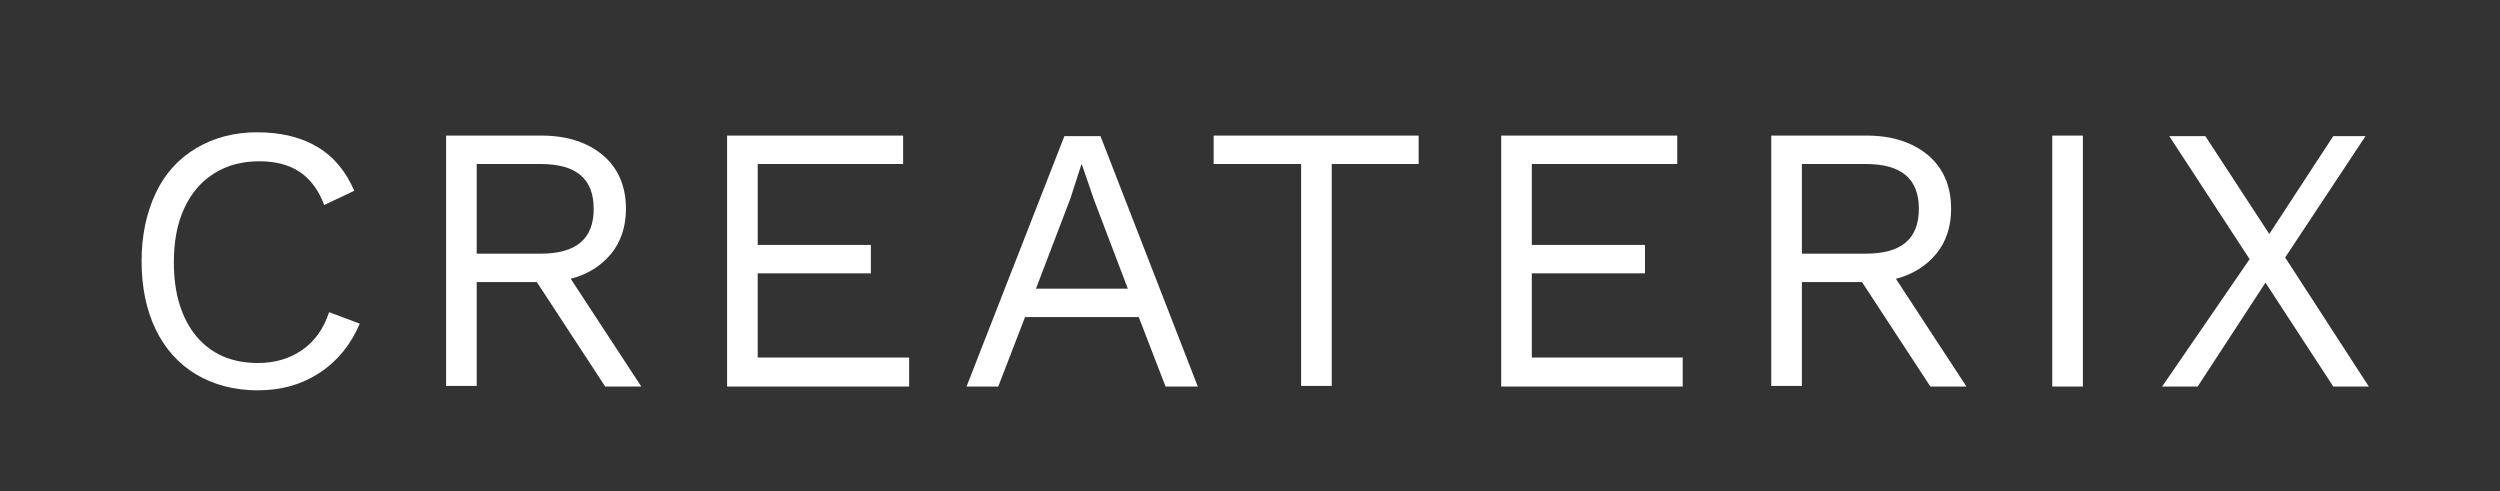<?xml version="1.0" encoding="utf-8"?>
<!-- Generator: Adobe Illustrator 22.0.0, SVG Export Plug-In . SVG Version: 6.00 Build 0)  -->
<svg version="1.1" id="Layer_1" xmlns="http://www.w3.org/2000/svg" xmlns:xlink="http://www.w3.org/1999/xlink" x="0px" y="0px"
	 viewBox="0 0 457.3 89.9" style="enable-background:new 0 0 457.3 89.9;" xml:space="preserve">
<rect x="0" y="0" width="457.3" height="89.9" fill="#333333" stroke="none"/>
<style type="text/css">
	.st0{fill:#FFFFFF;}
</style>
<g>
	<g>
		<path class="st0" d="M58.6,68.1c-3.3,2.2-7.1,3.3-11.4,3.3c-4.3,0-8.1-1-11.3-2.9c-3.2-1.9-5.7-4.7-7.4-8.2
			c-1.7-3.5-2.6-7.7-2.6-12.5c0-4.8,0.9-8.9,2.6-12.5c1.7-3.6,4.2-6.3,7.4-8.2c3.2-1.9,6.9-2.9,11.1-2.9c4.4,0,8.1,0.9,11.1,2.7
			c3,1.8,5.2,4.5,6.7,8l-5.5,2.6c-1-2.7-2.5-4.7-4.4-6c-1.9-1.3-4.4-2-7.4-2c-3.2,0-5.9,0.7-8.3,2.2c-2.4,1.5-4.2,3.6-5.5,6.4
			c-1.3,2.8-1.9,6.1-1.9,9.9c0,5.7,1.4,10.2,4.1,13.5c2.8,3.3,6.5,4.9,11.3,4.9c3.1,0,5.8-0.8,8.1-2.4c2.3-1.6,3.9-3.9,4.9-6.9
			l5.6,2.1C64.3,62.8,61.9,65.9,58.6,68.1z"/>
		<path class="st0" d="M98.2,51.6h-11v19h-5.6V24.8H99c4.7,0,8.4,1.2,11.3,3.6c2.8,2.4,4.2,5.7,4.2,9.8c0,3.2-0.9,6-2.7,8.2
			c-1.8,2.2-4.3,3.8-7.4,4.6l12.9,19.7h-6.6L98.2,51.6z M87.2,46.4h11.7c6.5,0,9.7-2.7,9.7-8.2c0-5.5-3.2-8.2-9.7-8.2H87.2V46.4z"/>
		<path class="st0" d="M166.3,65.5v5.2H133V24.8h32.2V30h-26.6v14.8h20.7V50h-20.7v15.4H166.3z"/>
		<path class="st0" d="M208.3,58h-20.8l-4.9,12.7h-5.8l17.9-45.8h6.6l17.8,45.8h-5.9L208.3,58z M206.3,52.8l-6.2-16.3l-2.2-6.4h-0.1
			l-2,6.2l-6.3,16.5H206.3z"/>
		<path class="st0" d="M259.6,30h-16v40.6h-5.6V30h-16v-5.2h37.5V30z"/>
		<path class="st0" d="M307.8,65.5v5.2h-33.2V24.8h32.2V30h-26.6v14.8h20.7V50h-20.7v15.4H307.8z"/>
		<path class="st0" d="M340.6,51.6h-11v19h-5.6V24.8h17.4c4.7,0,8.4,1.2,11.3,3.6c2.8,2.4,4.2,5.7,4.2,9.8c0,3.2-0.9,6-2.7,8.2
			c-1.8,2.2-4.3,3.8-7.4,4.6l12.9,19.7h-6.6L340.6,51.6z M329.6,46.4h11.7c6.5,0,9.7-2.7,9.7-8.2c0-5.5-3.2-8.2-9.7-8.2h-11.7V46.4z
			"/>
		<path class="st0" d="M381,70.7h-5.6V24.8h5.6V70.7z"/>
		<path class="st0" d="M426.8,70.7l-12.4-19l-12.4,19h-6.5l16-23.3l-14.7-22.5h6.6l11.7,17.9l11.7-17.9h5.9L418,47.1l15.3,23.6
			H426.8z"/>
	</g>
</g>
</svg>
